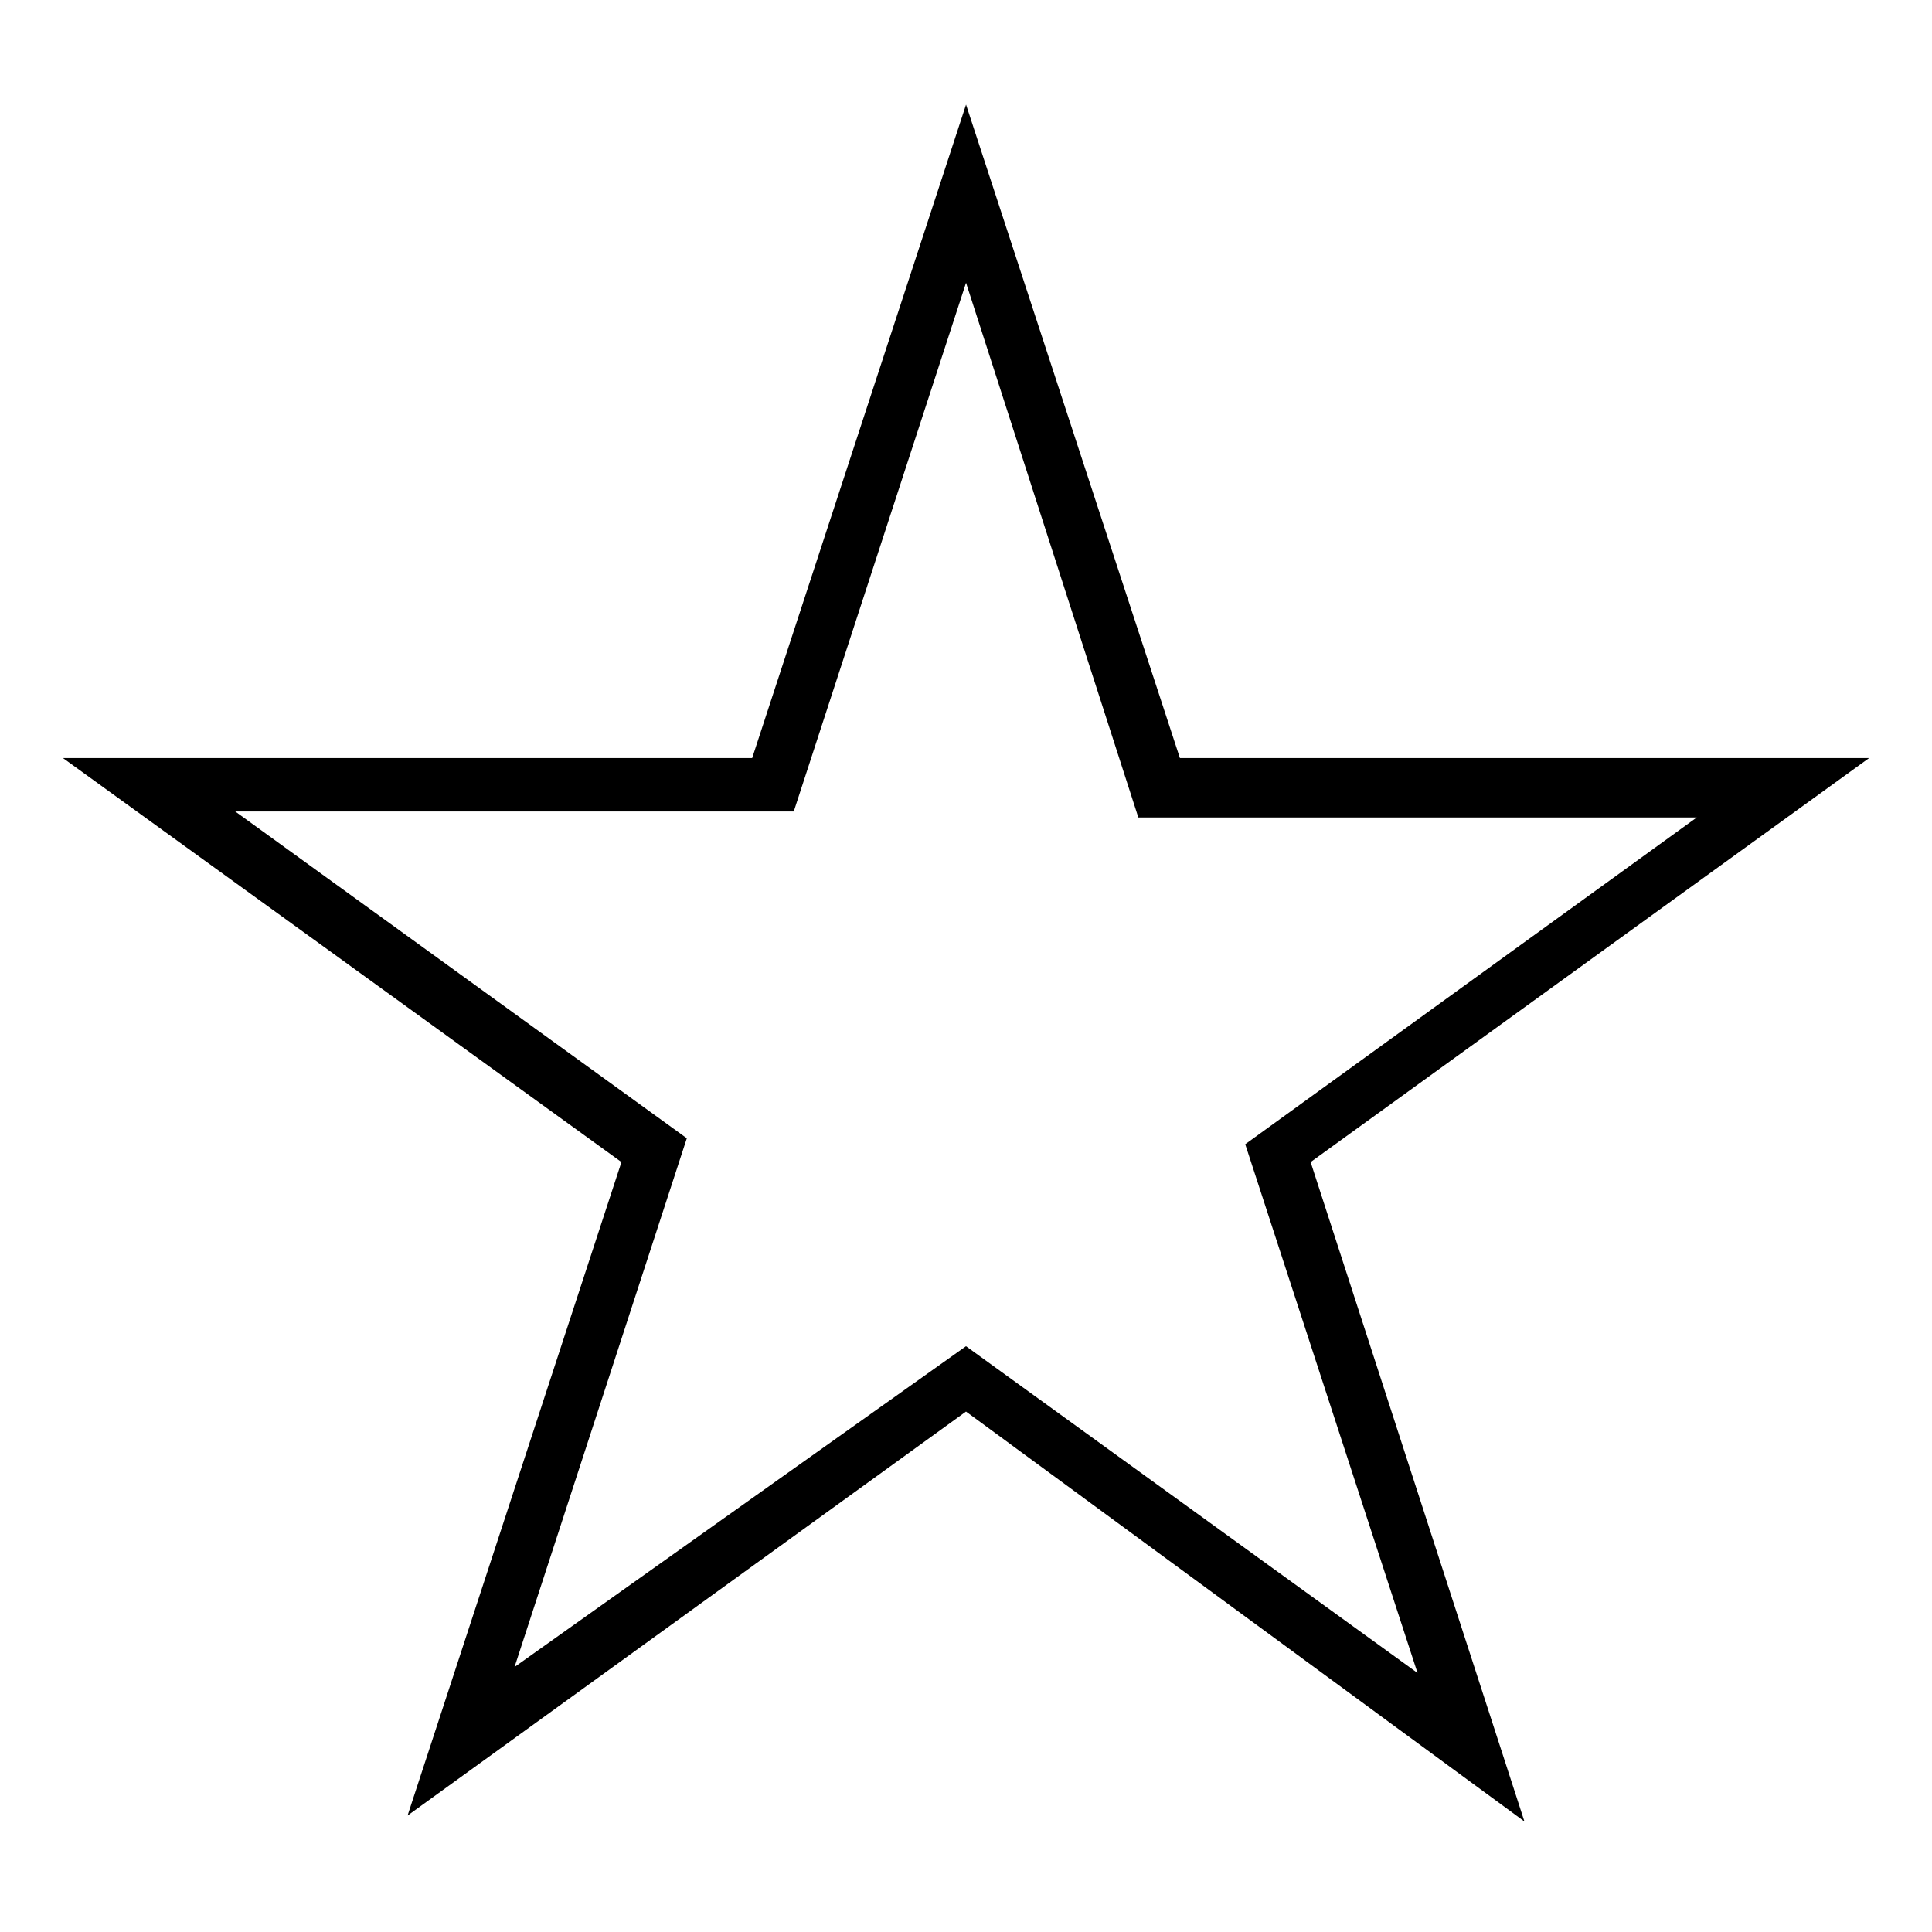 <?xml version="1.0" encoding="UTF-8"?>
<!-- Uploaded to: ICON Repo, www.iconrepo.com, Generator: ICON Repo Mixer Tools -->
<svg fill="#000000" width="800px" height="800px" version="1.1" viewBox="144 144 512 512" xmlns="http://www.w3.org/2000/svg">
 <path d="m547.99 626.71-147.99-108.63-147.99 107.06 56.68-173.18-147.99-107.06h182.63l56.68-173.18 56.68 173.18h182.63l-147.99 107.06zm-147.99-125.95 119.66 86.594-45.66-140.12 119.66-86.594h-147.99l-45.66-141.7-45.656 140.12h-148l119.66 86.594-45.656 140.12z"/>
</svg>